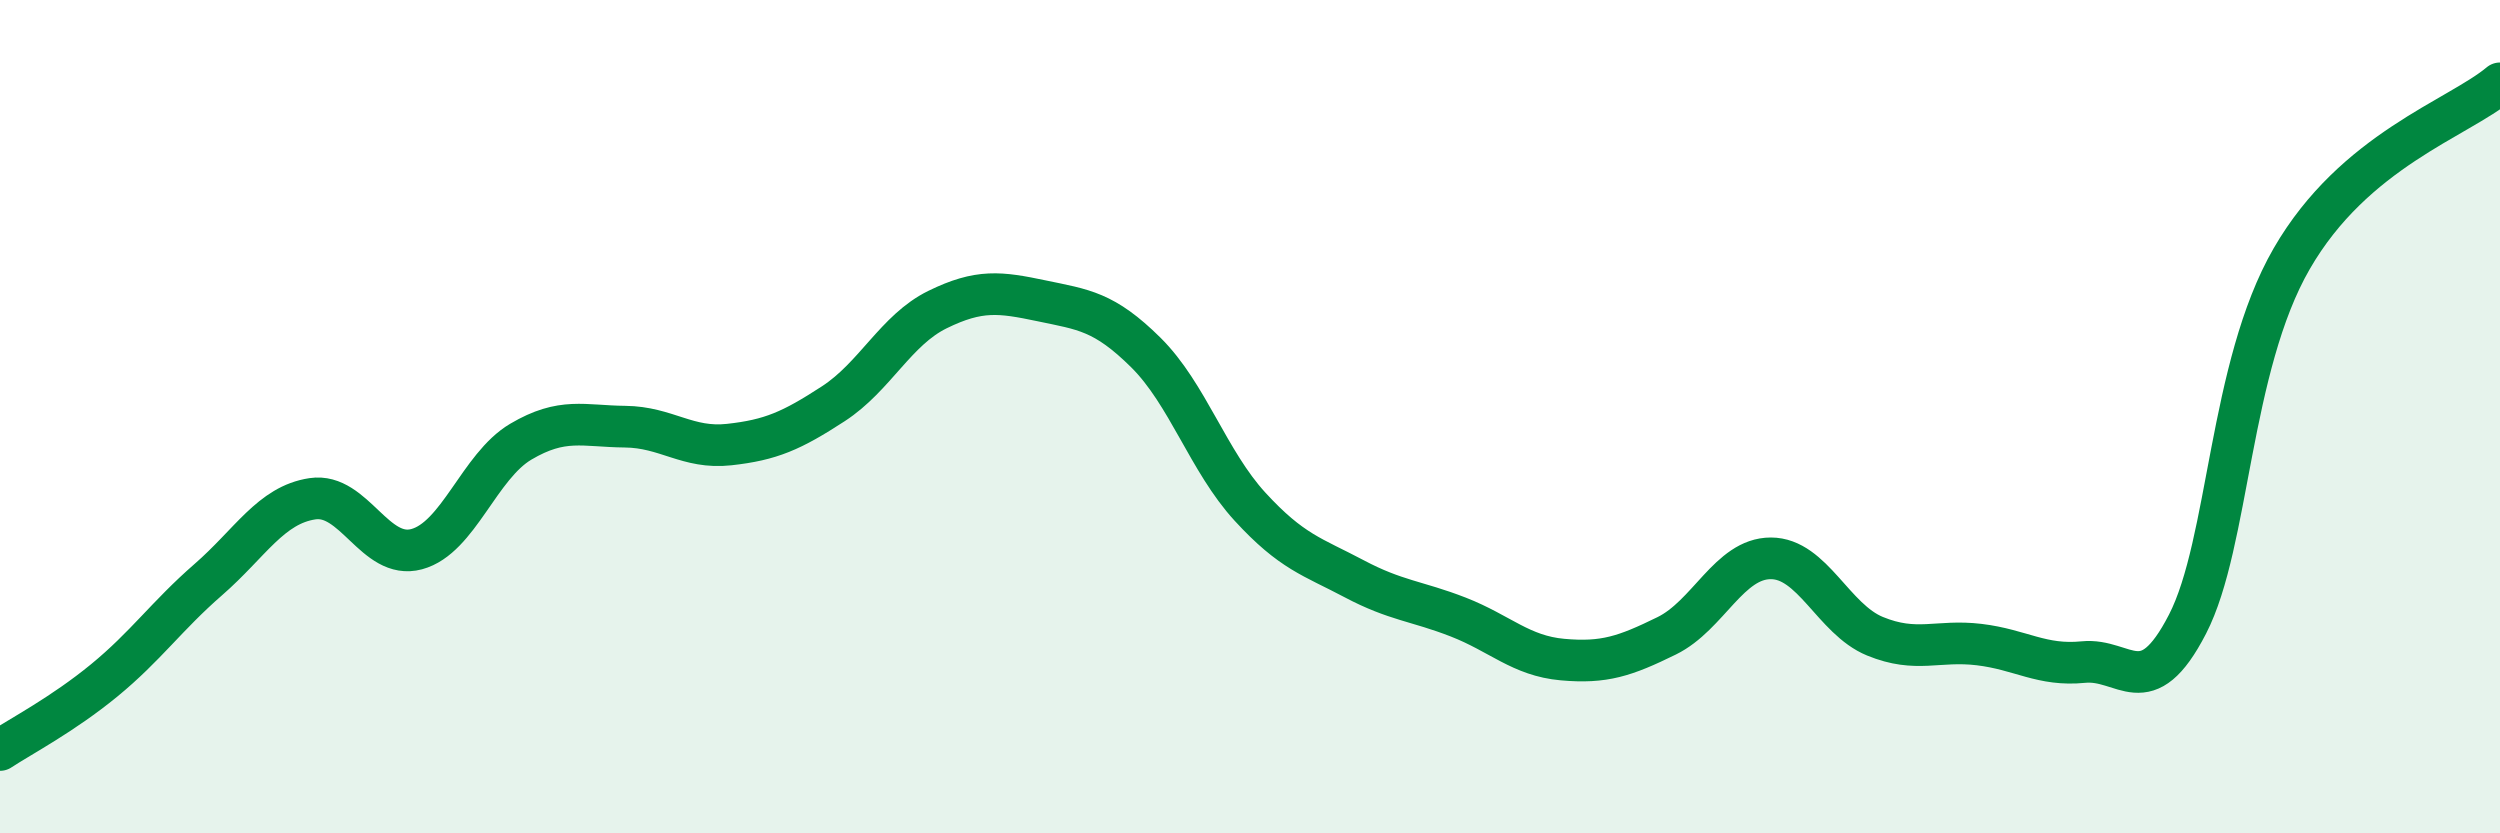 
    <svg width="60" height="20" viewBox="0 0 60 20" xmlns="http://www.w3.org/2000/svg">
      <path
        d="M 0,18 C 0.5,17.67 1.5,17.15 2.5,16.33 C 3.5,15.51 4,14.78 5,13.91 C 6,13.04 6.5,12.12 7.5,11.97 C 8.5,11.82 9,13.45 10,13.18 C 11,12.91 11.5,11.19 12.5,10.6 C 13.5,10.01 14,10.23 15,10.24 C 16,10.25 16.5,10.78 17.5,10.67 C 18.5,10.56 19,10.34 20,9.69 C 21,9.04 21.5,7.92 22.5,7.43 C 23.5,6.94 24,7.01 25,7.22 C 26,7.43 26.5,7.47 27.5,8.46 C 28.5,9.45 29,11.07 30,12.16 C 31,13.25 31.5,13.36 32.5,13.89 C 33.5,14.42 34,14.42 35,14.81 C 36,15.2 36.5,15.74 37.5,15.83 C 38.5,15.92 39,15.75 40,15.26 C 41,14.77 41.5,13.4 42.5,13.4 C 43.5,13.4 44,14.86 45,15.27 C 46,15.68 46.5,15.35 47.5,15.47 C 48.5,15.59 49,15.99 50,15.89 C 51,15.79 51.5,16.92 52.5,14.98 C 53.5,13.04 53.5,8.81 55,6.21 C 56.5,3.61 59,2.84 60,2L60 20L0 20Z"
        fill="#008740"
        opacity="0.1"
        stroke-linecap="round"
        stroke-linejoin="round"
      />
      <path
        d="M 0,18 C 0.5,17.67 1.5,17.15 2.5,16.33 C 3.5,15.51 4,14.78 5,13.91 C 6,13.04 6.5,12.12 7.5,11.97 C 8.5,11.82 9,13.45 10,13.18 C 11,12.91 11.5,11.19 12.5,10.6 C 13.5,10.01 14,10.23 15,10.24 C 16,10.25 16.5,10.78 17.5,10.67 C 18.5,10.56 19,10.34 20,9.69 C 21,9.04 21.5,7.92 22.5,7.43 C 23.5,6.94 24,7.01 25,7.22 C 26,7.43 26.5,7.47 27.5,8.46 C 28.5,9.45 29,11.07 30,12.16 C 31,13.25 31.5,13.36 32.5,13.89 C 33.5,14.42 34,14.42 35,14.81 C 36,15.2 36.5,15.74 37.5,15.83 C 38.5,15.92 39,15.75 40,15.26 C 41,14.77 41.5,13.4 42.5,13.4 C 43.5,13.4 44,14.86 45,15.27 C 46,15.68 46.5,15.35 47.5,15.47 C 48.5,15.59 49,15.99 50,15.89 C 51,15.79 51.5,16.92 52.5,14.98 C 53.5,13.04 53.5,8.81 55,6.21 C 56.5,3.61 59,2.84 60,2"
        stroke="#008740"
        stroke-width="1"
        fill="none"
        stroke-linecap="round"
        stroke-linejoin="round"
      />
    </svg>
  